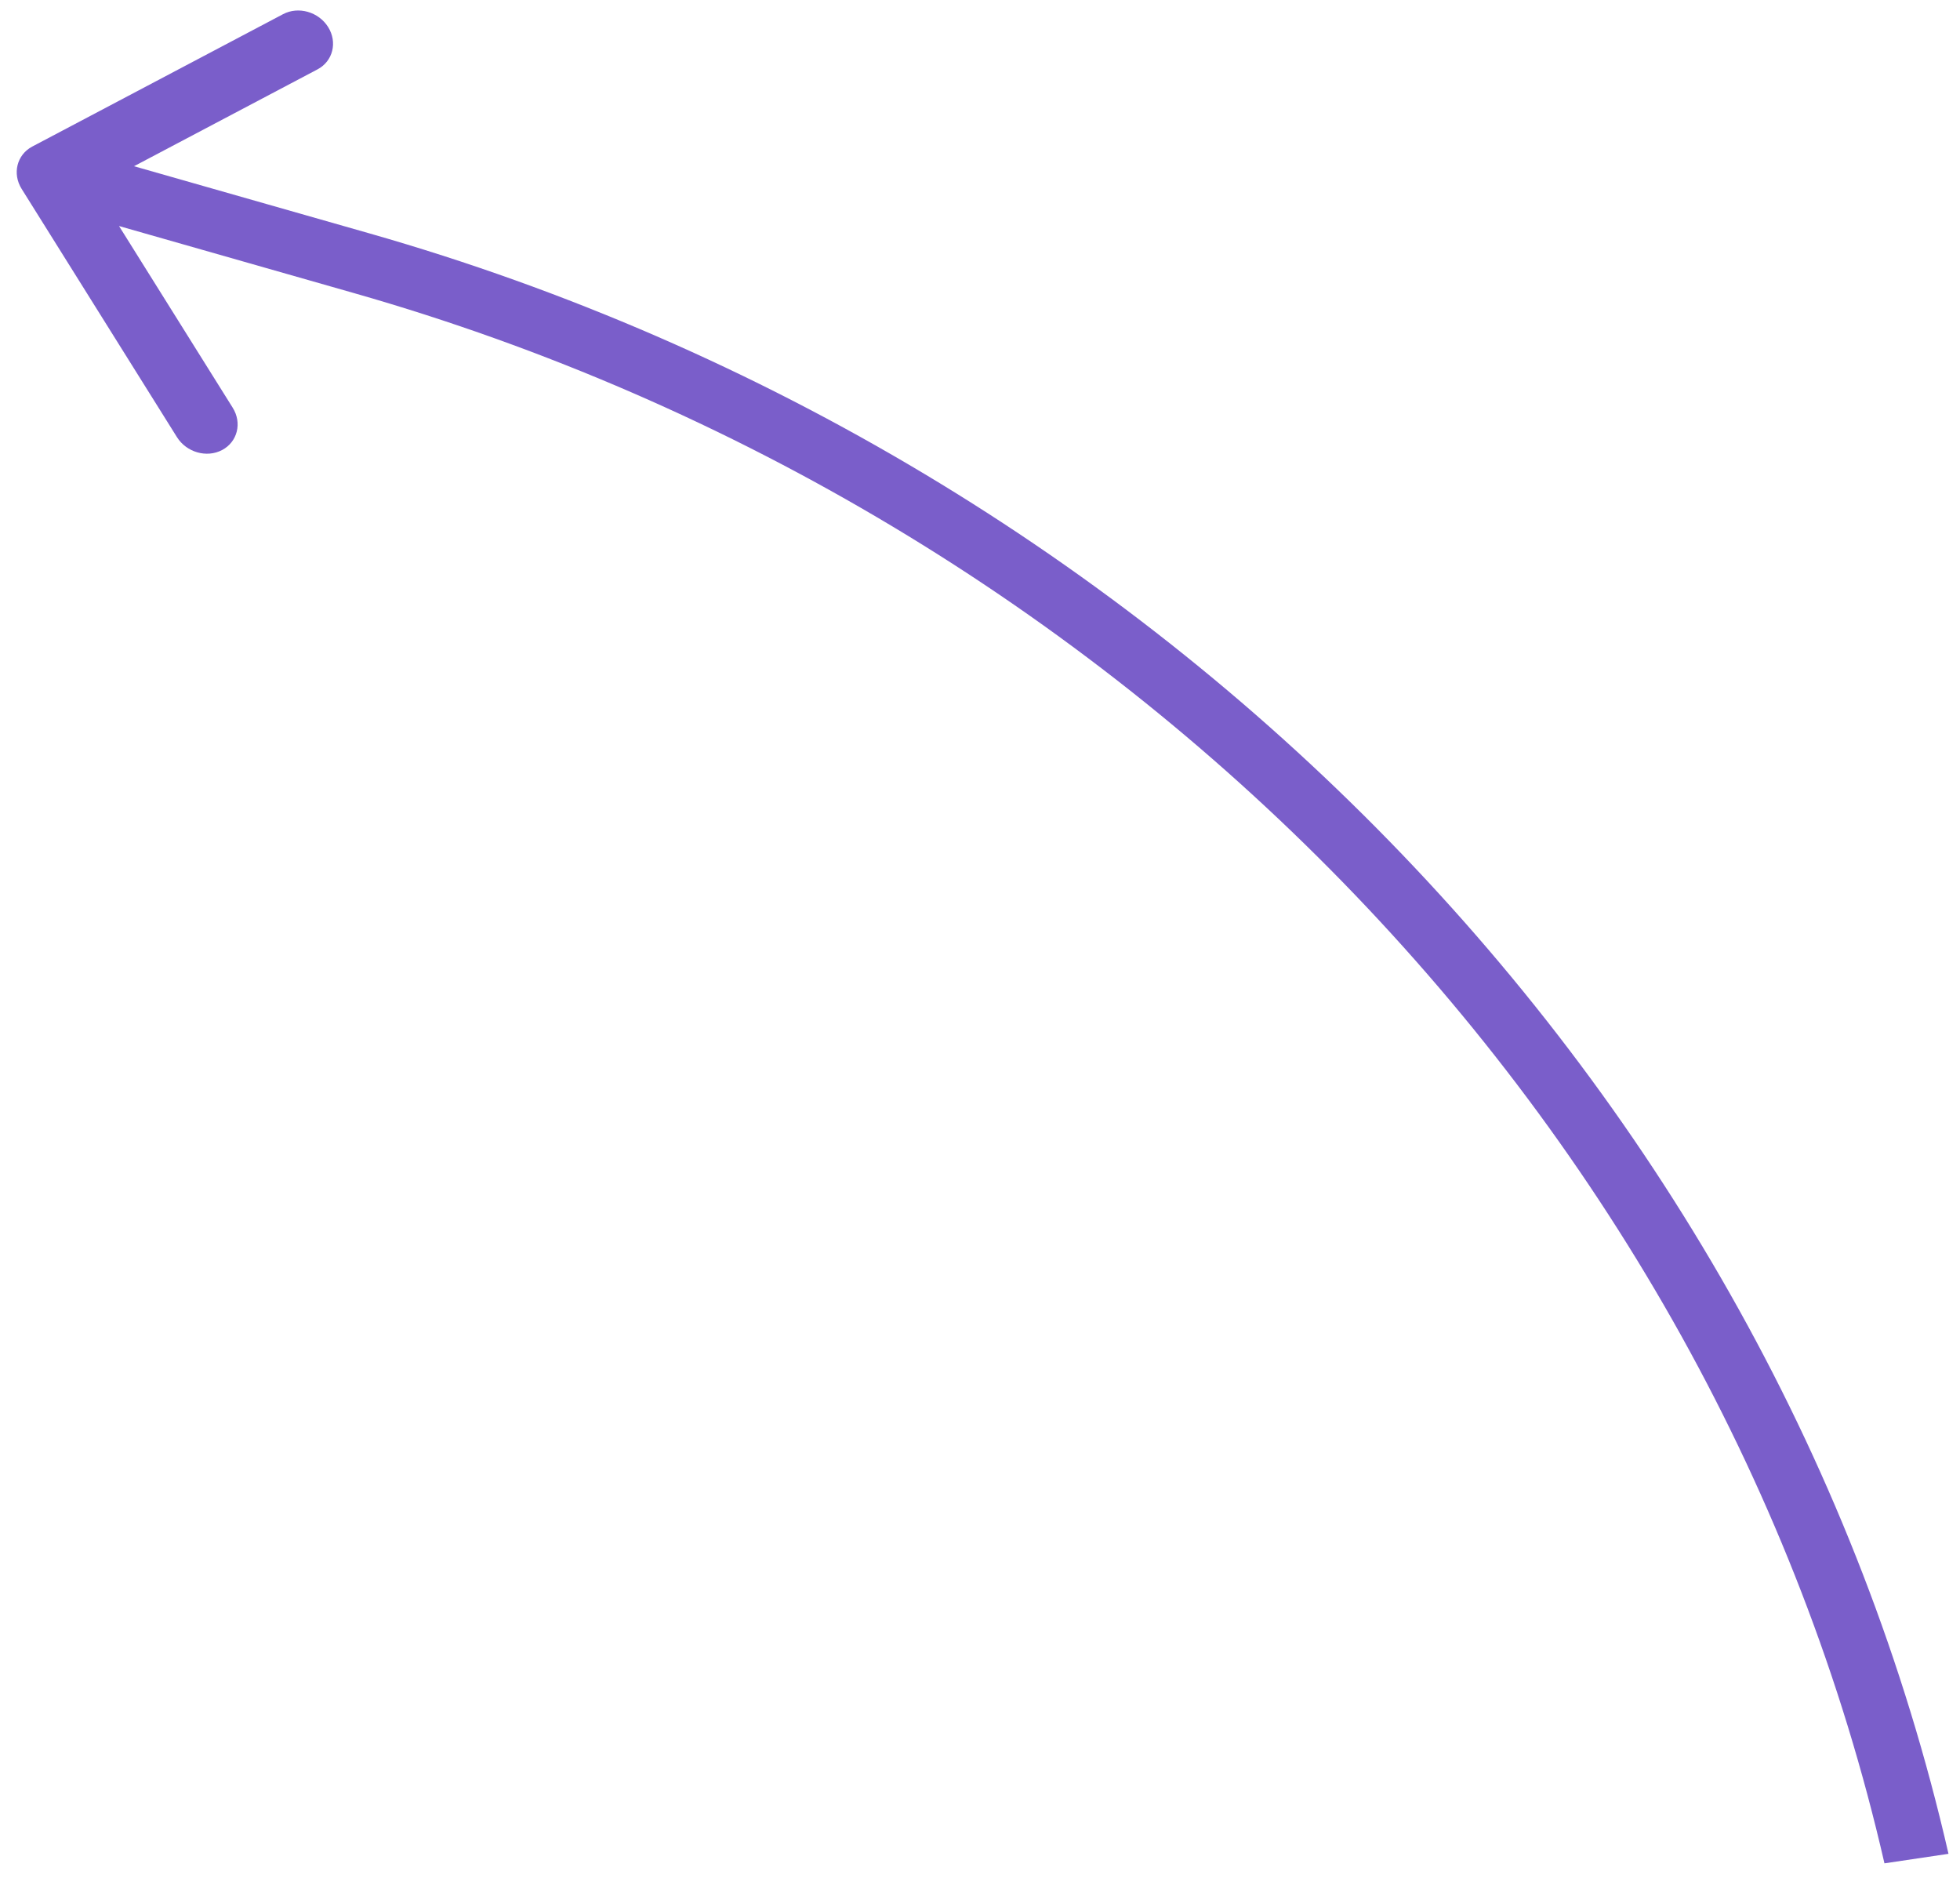 <?xml version="1.0" encoding="UTF-8"?> <svg xmlns="http://www.w3.org/2000/svg" width="55" height="53" viewBox="0 0 55 53" fill="none"><path d="M0.607 5.299C0.34 4.872 0.473 4.34 0.905 4.112L7.942 0.398C8.373 0.17 8.94 0.331 9.208 0.759C9.475 1.186 9.342 1.718 8.91 1.946L2.655 5.247L6.53 11.439C6.798 11.867 6.664 12.398 6.233 12.626C5.801 12.854 5.234 12.692 4.966 12.265L0.607 5.299ZM10.15 7.386L10.36 6.546L10.15 7.386ZM1.599 4.047L10.36 6.546L9.939 8.225L1.179 5.725L1.599 4.047ZM10.36 6.546C32.532 12.872 49.758 30.544 54.677 52.011L52.88 52.278C48.114 31.477 31.423 14.354 9.939 8.225L10.36 6.546Z" fill="#7A5ECA"></path></svg> 